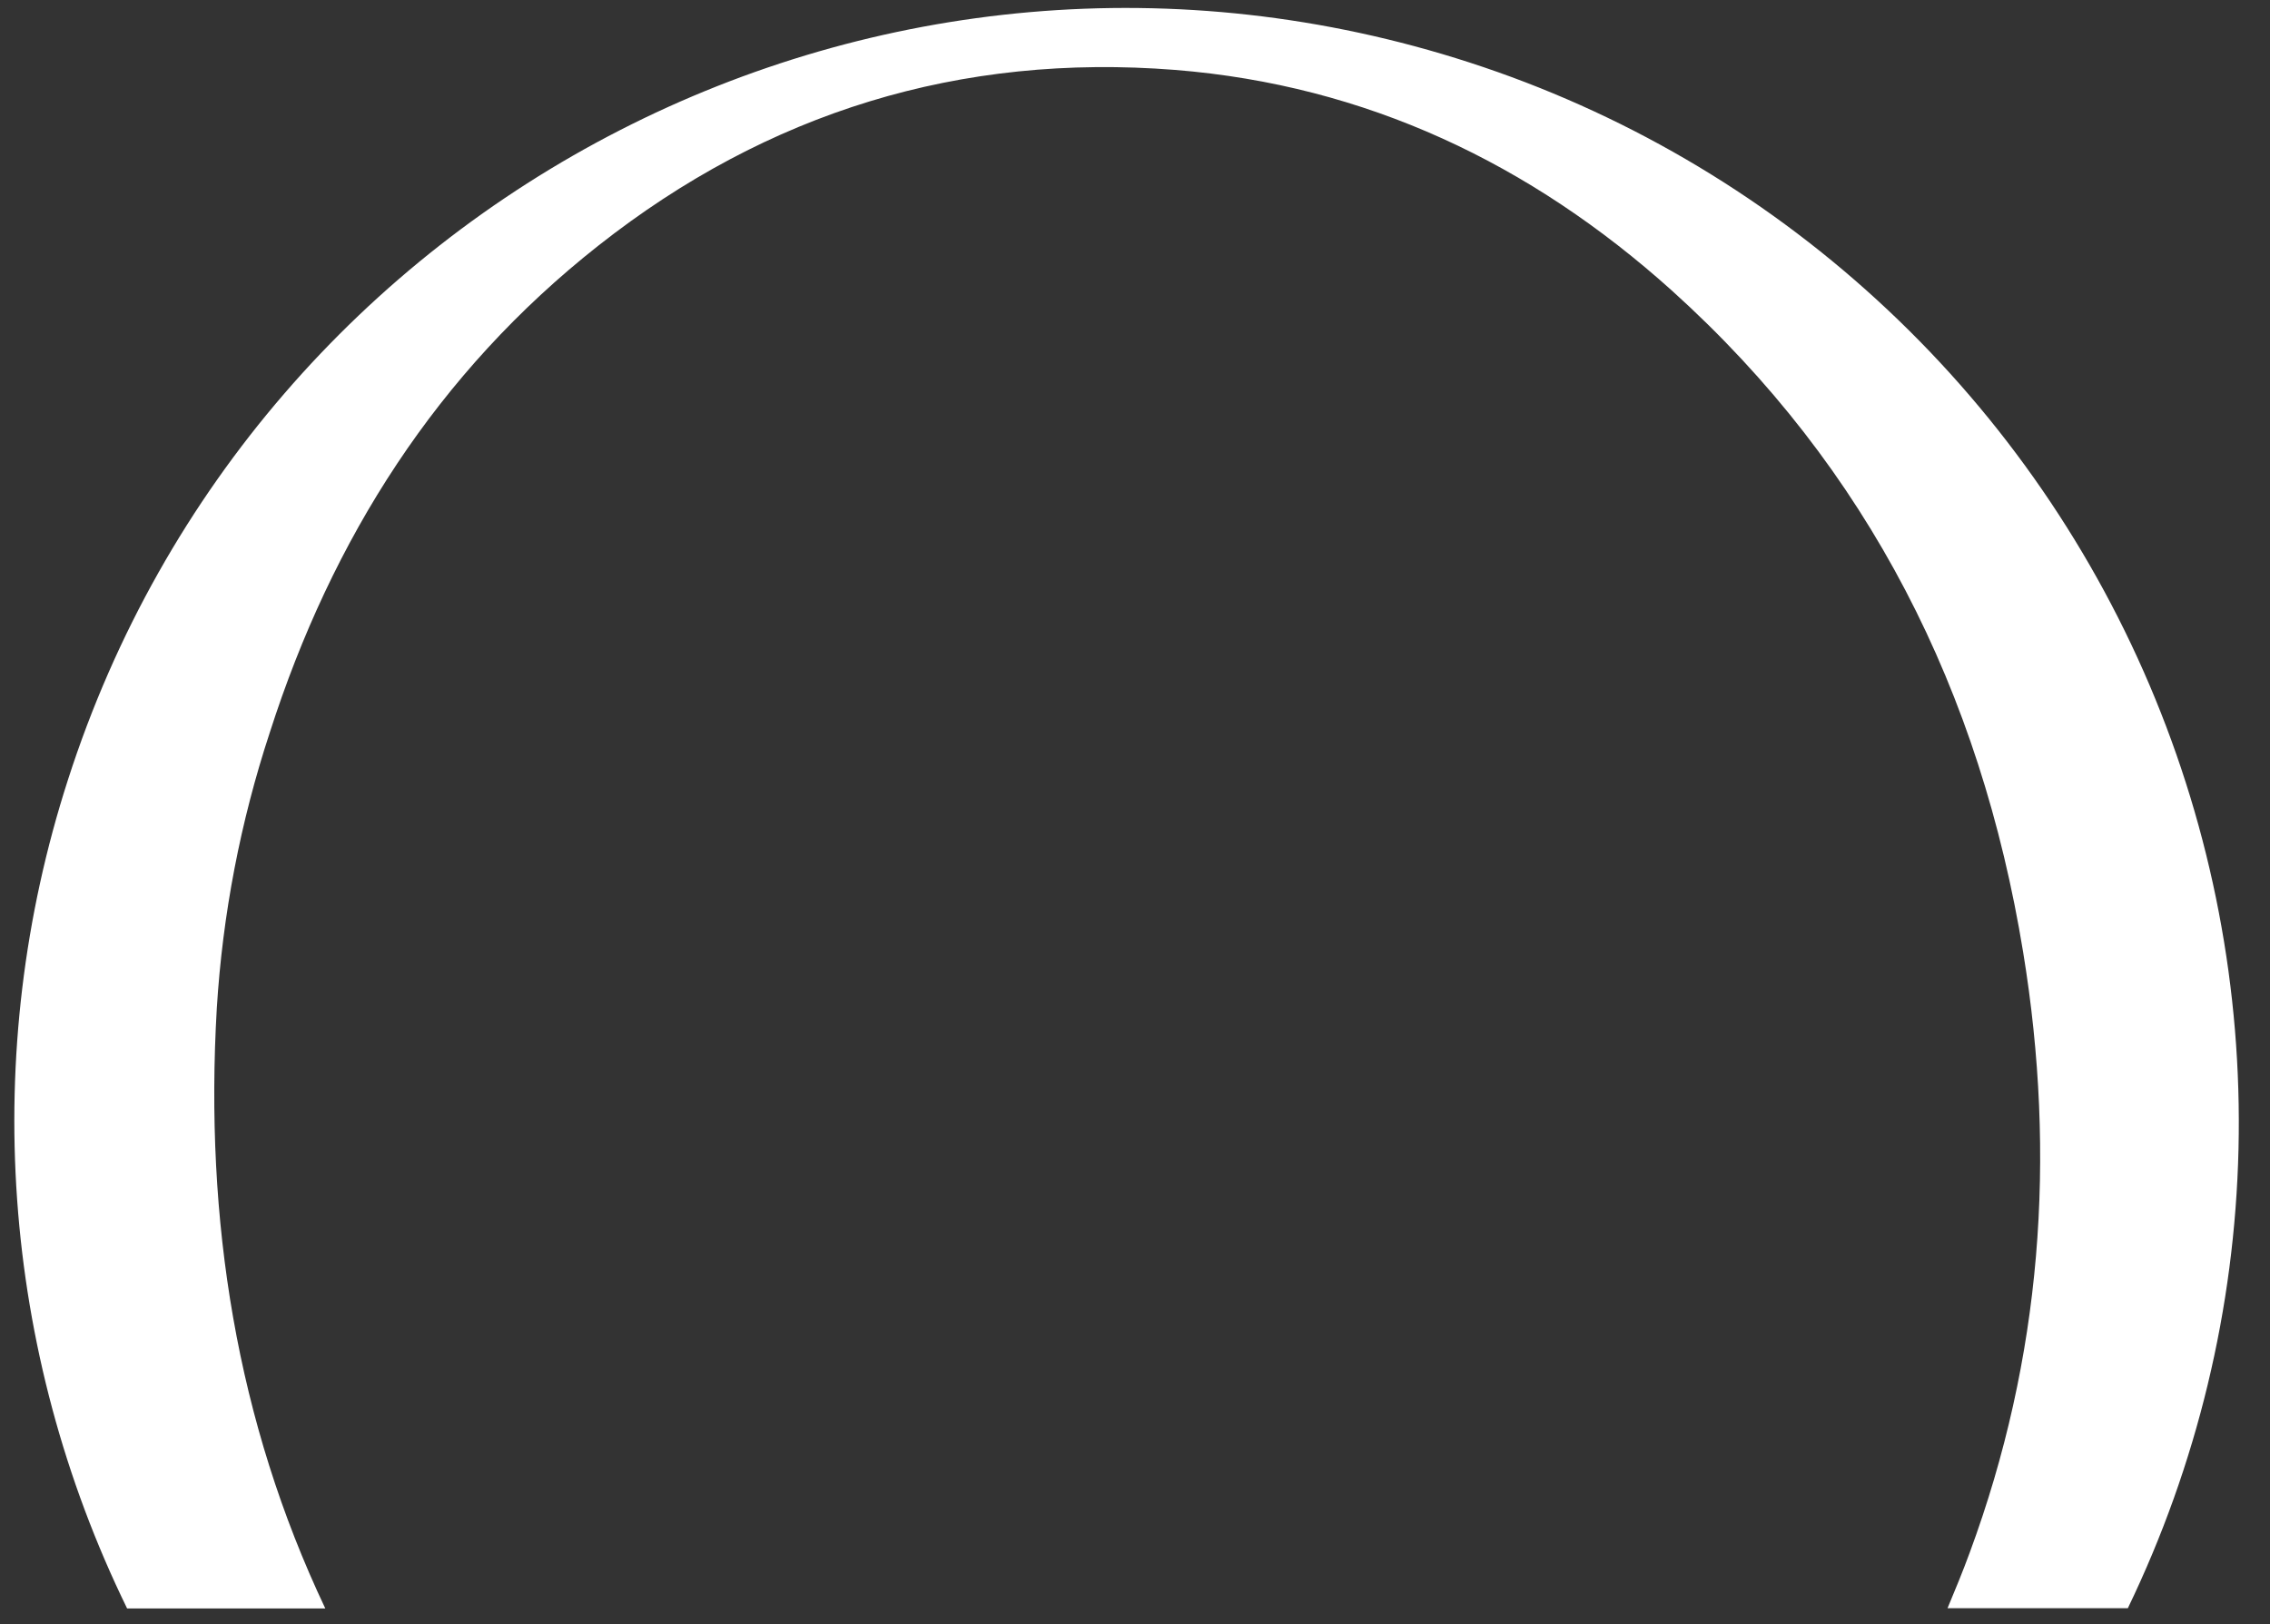 <svg width="95" height="68" viewBox="0 0 95 68" fill="none" xmlns="http://www.w3.org/2000/svg">
<rect x="0" y="0" width="95" height="68" fill="#333333" stroke="none"/>
<path d="M13.614 67.332C9.905 59.51 8.557 51.082 9.073 42.208C9.316 38.281 10.061 34.402 11.29 30.666C13.895 22.54 18.294 15.601 25.043 10.281C32.122 4.698 40.19 2.216 49.183 2.927C57.174 3.569 64.052 6.847 69.962 12.158C78.222 19.602 82.893 28.979 84.671 39.869C86.071 48.436 85.441 56.848 82.433 64.994C82.142 65.785 81.83 66.545 81.505 67.32H89.051C91.947 61.318 93.526 54.763 93.682 48.096C93.838 41.43 92.568 34.807 89.957 28.675C87.346 22.543 83.455 17.044 78.546 12.549C73.638 8.053 67.825 4.667 61.502 2.617C36.994 -5.327 10.736 8.113 2.847 32.633C-0.848 44.083 0.039 56.526 5.32 67.332H13.614Z" fill="white"/>
</svg>

